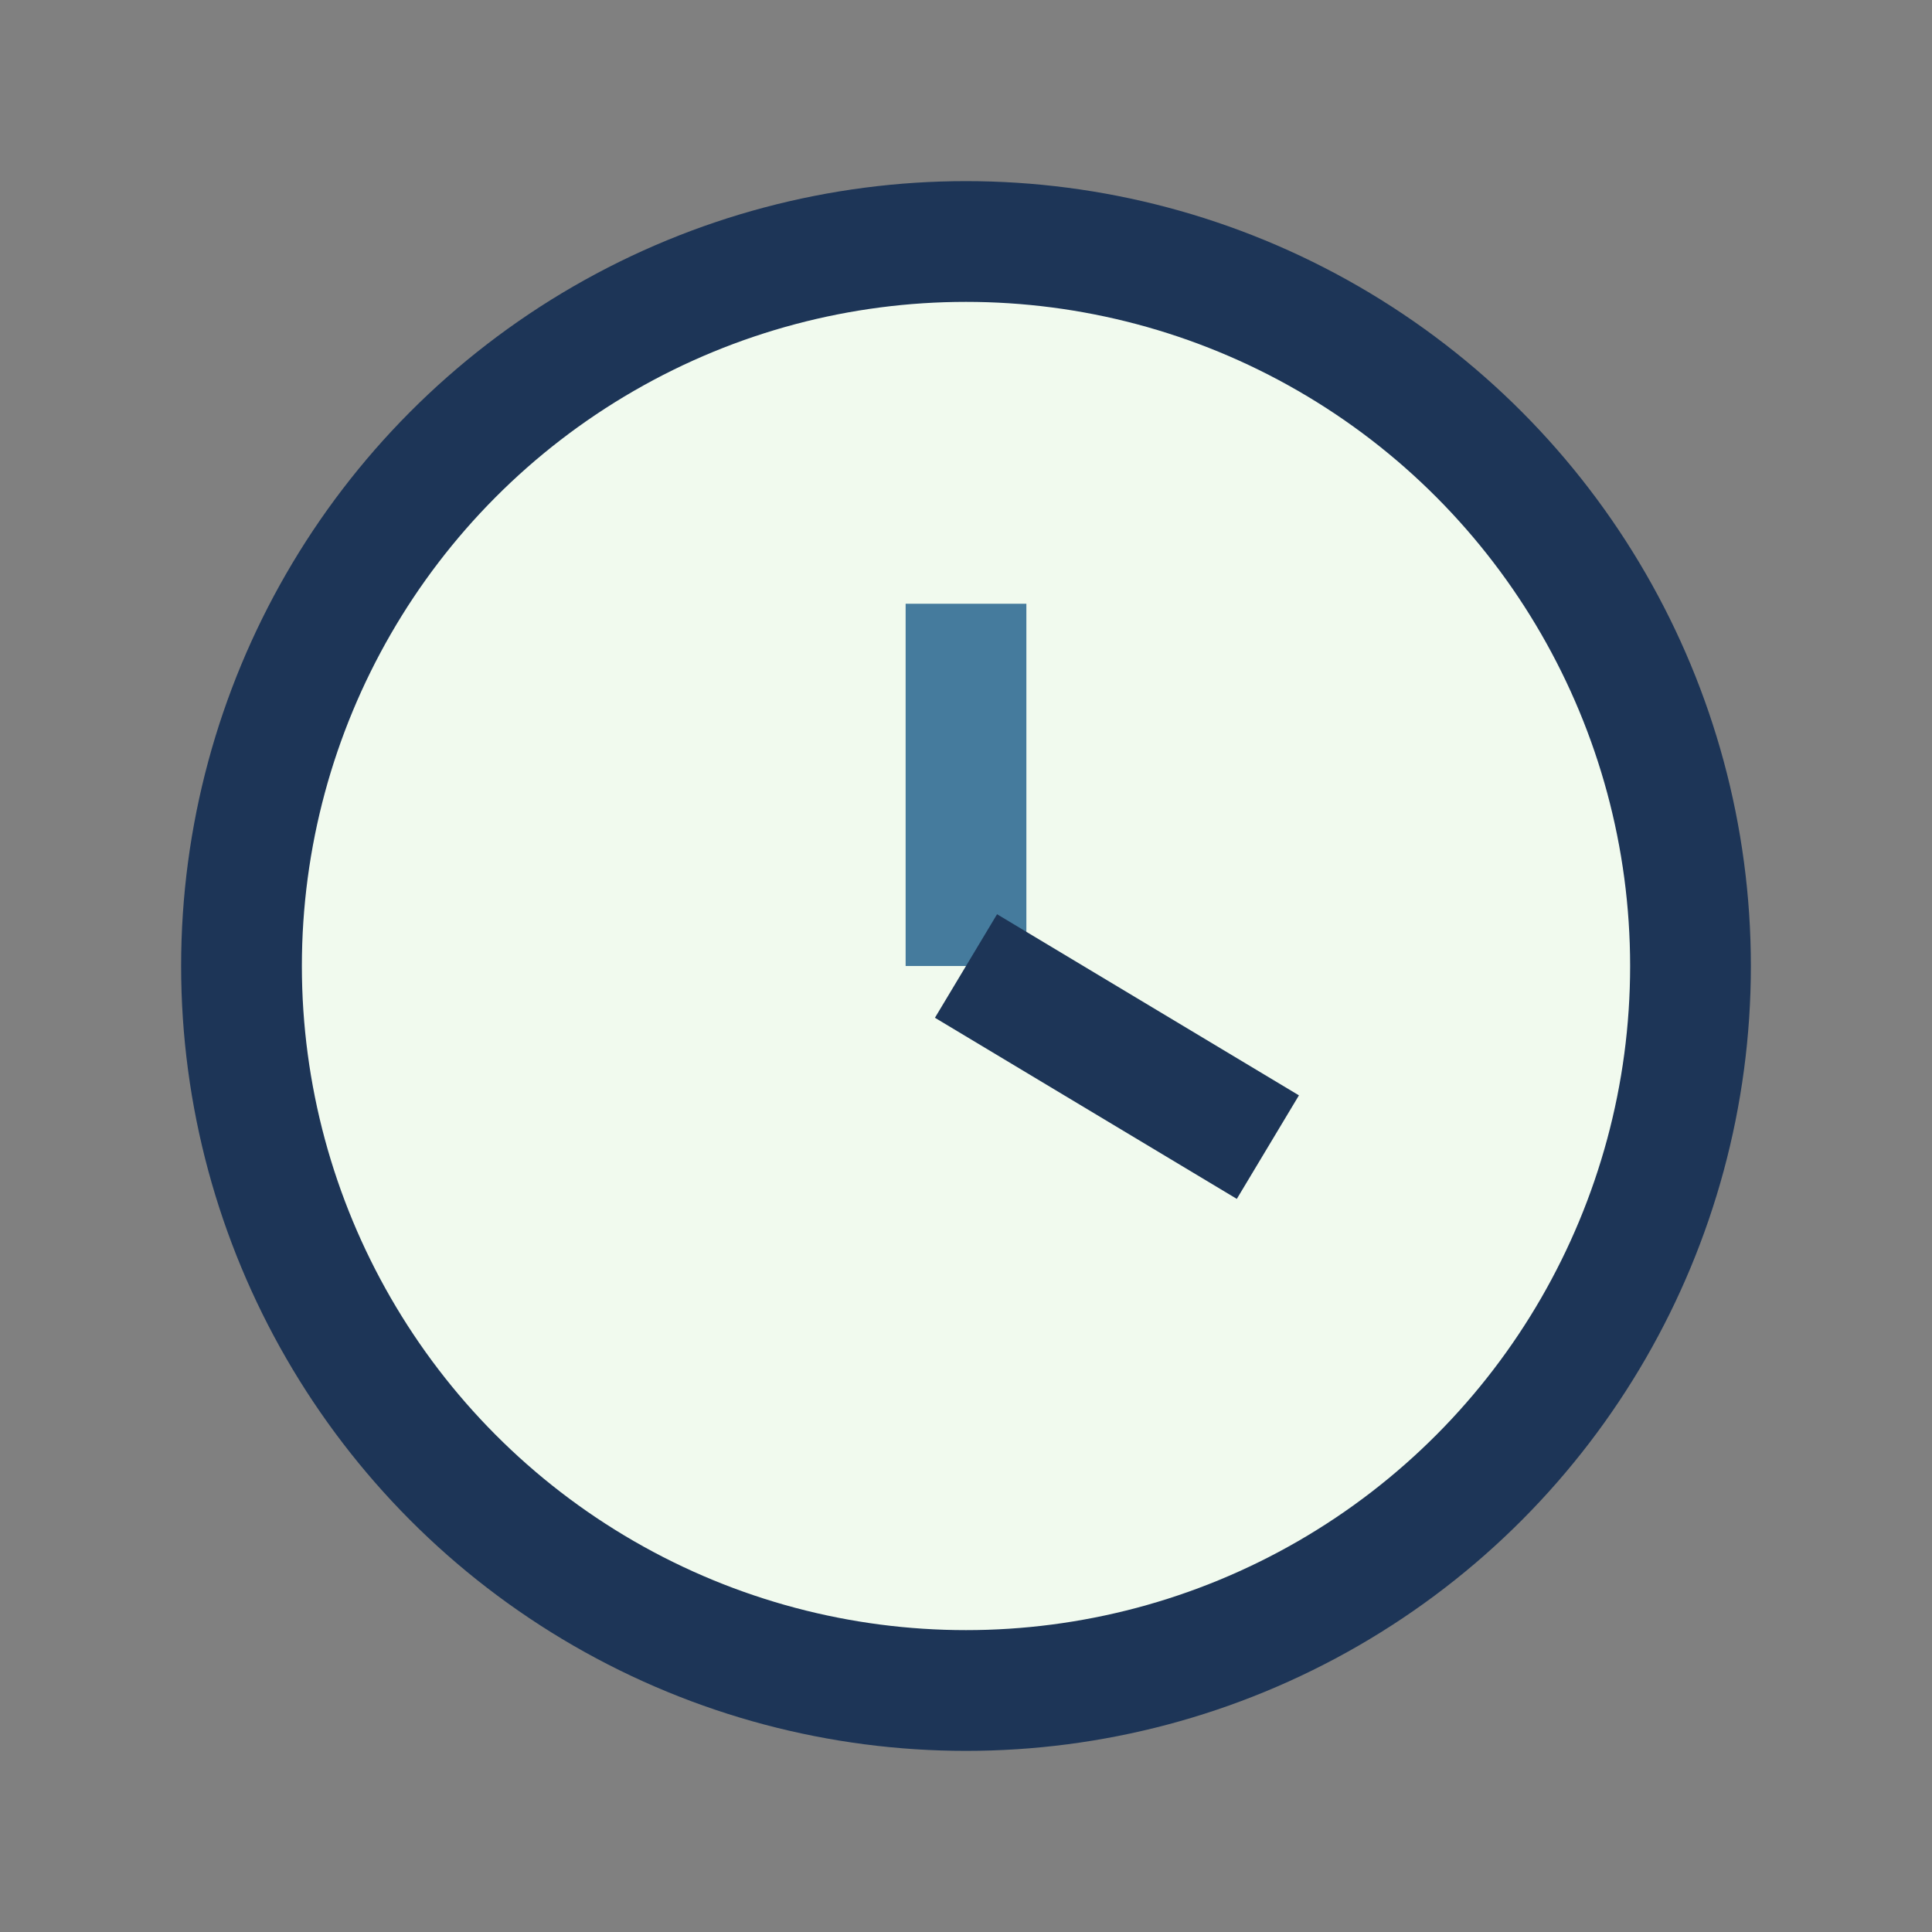 <?xml version="1.0" encoding="UTF-8"?>
<svg xmlns="http://www.w3.org/2000/svg" width="32" height="32" viewBox="0 0 32 32"><rect x="0" y="0" width="32" height="32" fill="#808080" stroke="none"/><circle cx="16" cy="16" r="12" fill="#F1FAEE" stroke="#1D3557" stroke-width="2"/><line x1="16" y1="16" x2="16" y2="10" stroke="#457B9D" stroke-width="2"/><line x1="16" y1="16" x2="21" y2="19" stroke="#1D3557" stroke-width="2"/></svg>